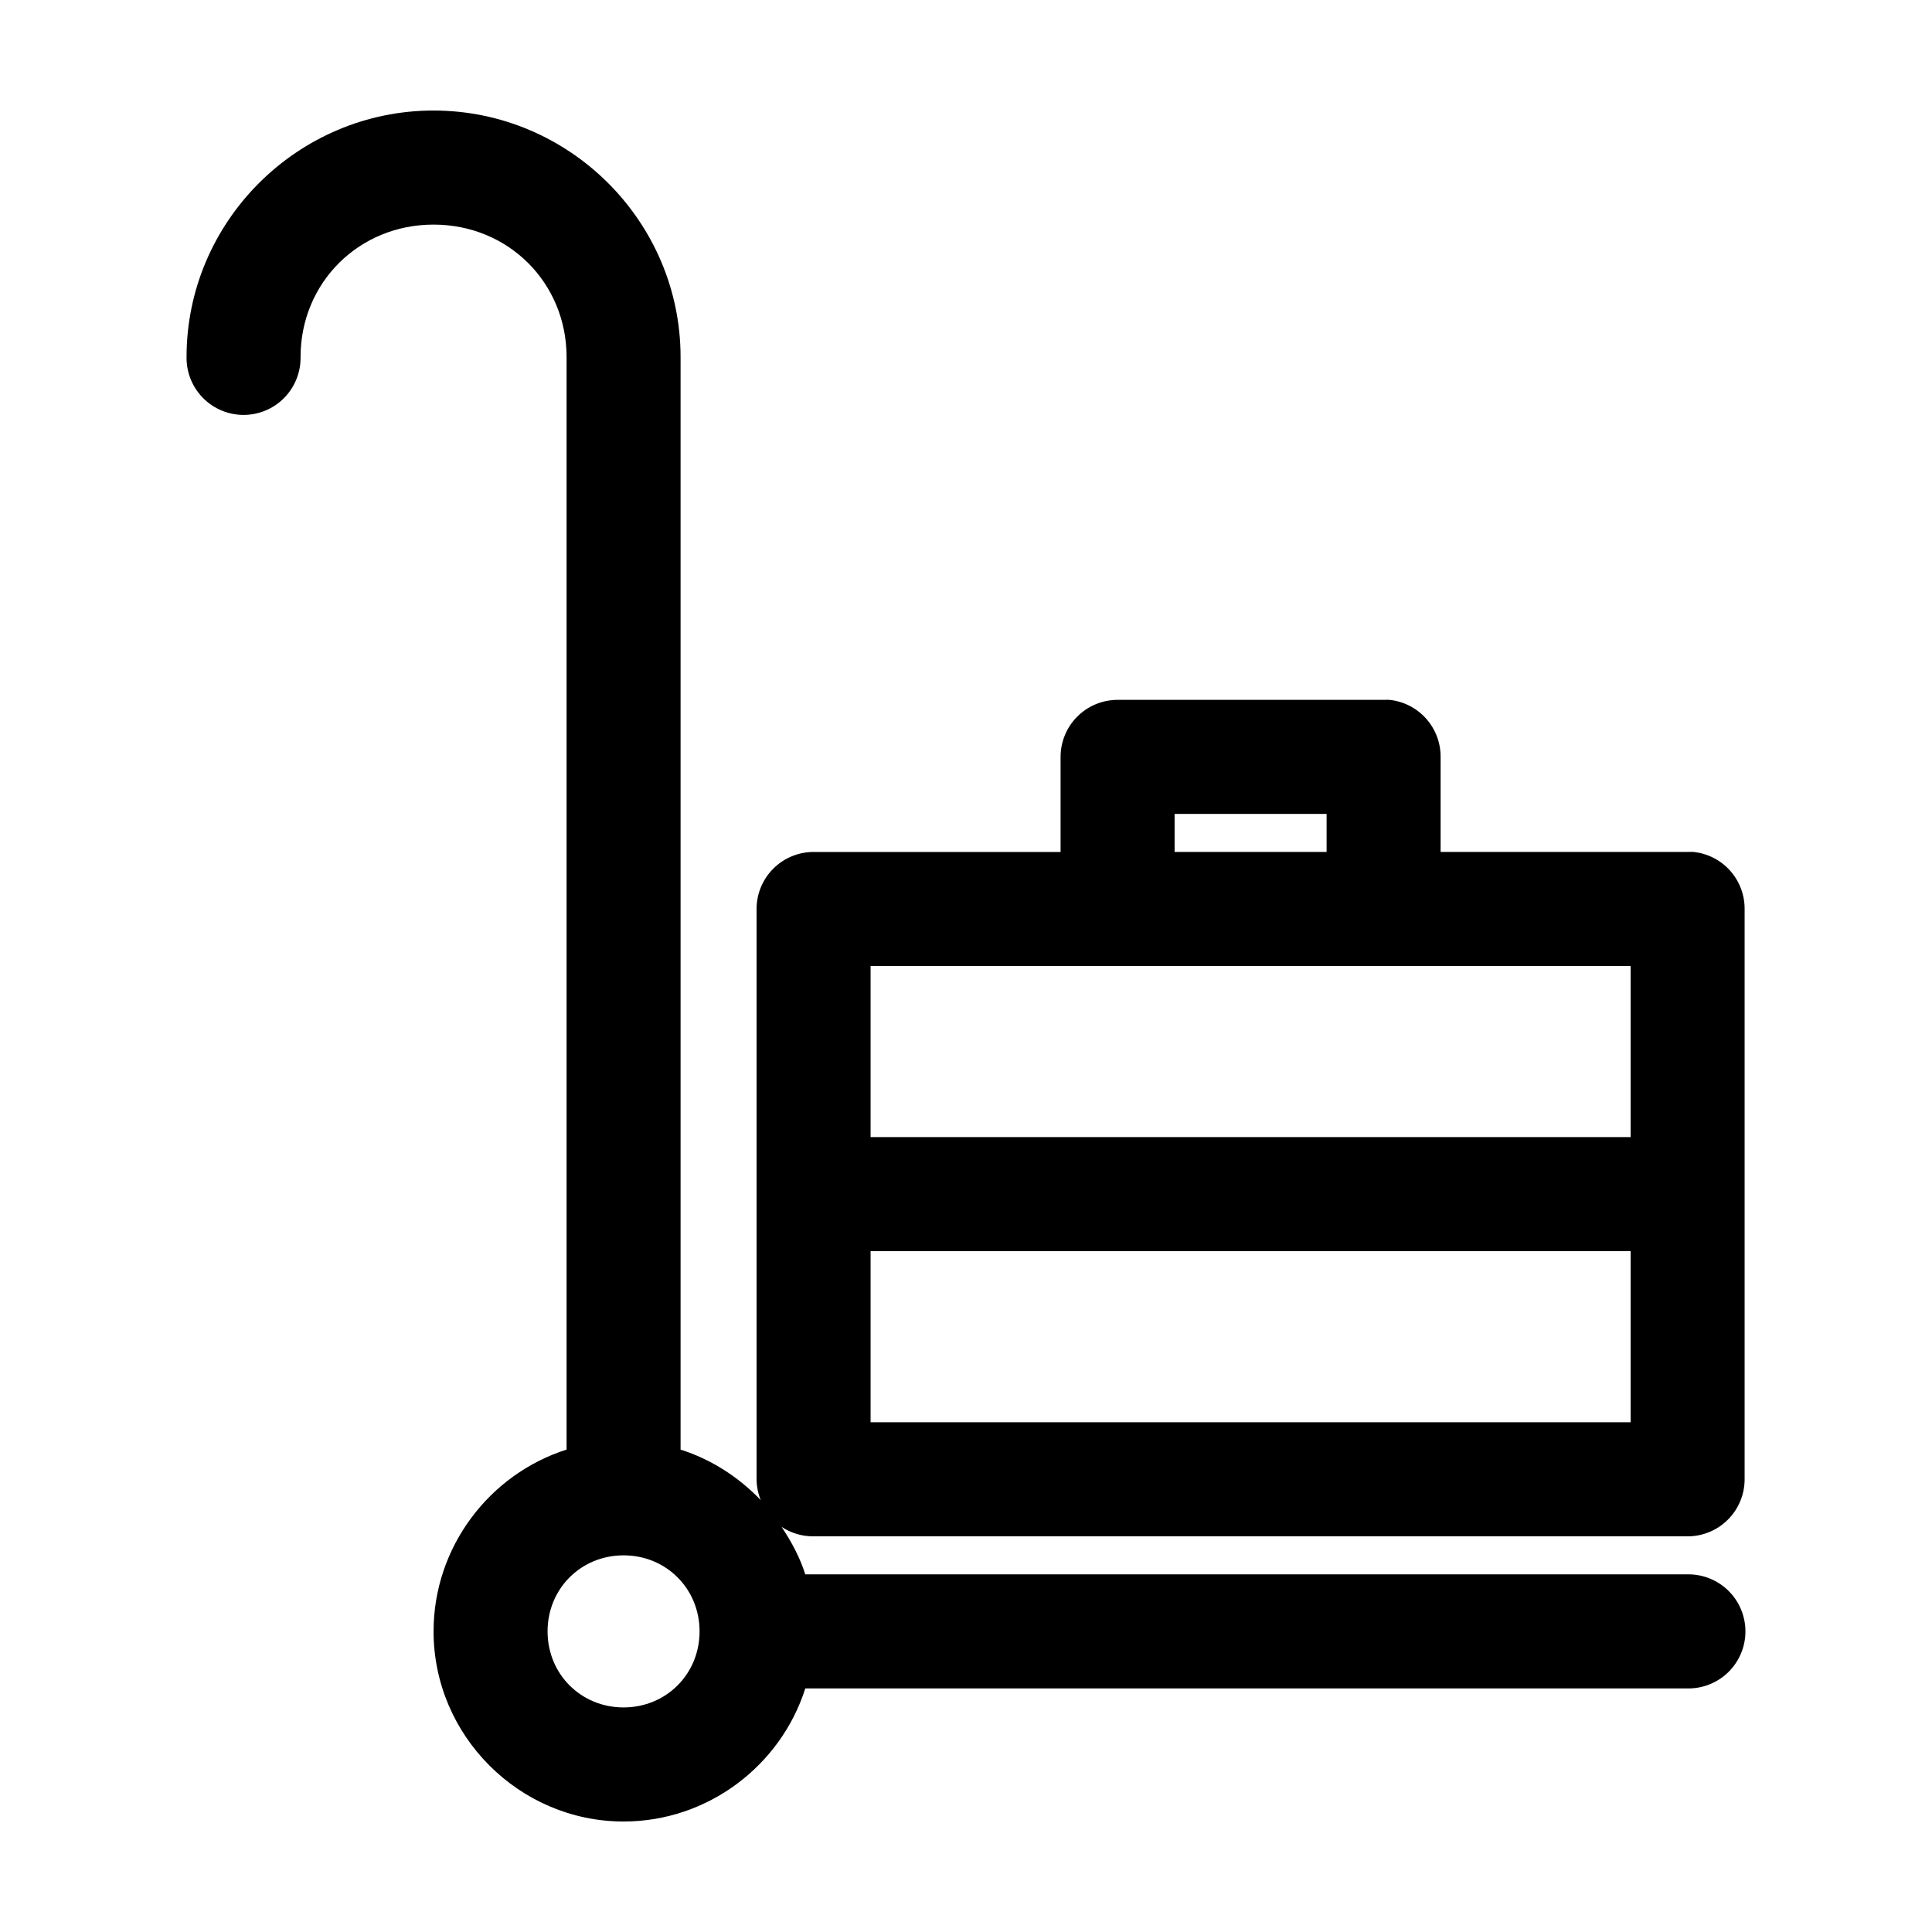 <?xml version="1.0" encoding="UTF-8"?>
<!-- Uploaded to: ICON Repo, www.svgrepo.com, Generator: ICON Repo Mixer Tools -->
<svg fill="#000000" width="800px" height="800px" version="1.1" viewBox="144 144 512 512" xmlns="http://www.w3.org/2000/svg">
 <path d="m258.9 173.29c-35.977 0-65.461 29.379-65.461 65.336v0.004c-0.059 4.043 1.508 7.945 4.348 10.824 2.84 2.883 6.715 4.504 10.758 4.504s7.918-1.621 10.758-4.504c2.84-2.879 4.406-6.781 4.348-10.824 0-19.684 15.434-35.109 35.25-35.109 19.816 0 35.25 15.426 35.25 35.109v289.53c-20.379 6.469-35.25 25.766-35.25 48.176 0 27.645 22.723 50.383 50.355 50.383 22.398 0 41.688-14.879 48.152-35.266h233.83c4.043 0.055 7.941-1.512 10.82-4.352s4.5-6.719 4.5-10.766c0-4.043-1.621-7.922-4.5-10.762-2.879-2.84-6.777-4.41-10.82-4.352h-233.83c-1.445-4.555-3.688-8.691-6.293-12.594h-0.004c2.516 1.668 5.477 2.547 8.496 2.519h231.63c4.004 0 7.848-1.594 10.68-4.43 2.832-2.832 4.426-6.676 4.426-10.688v-151.14 0.004c0.02-3.75-1.355-7.375-3.856-10.168s-5.949-4.555-9.676-4.949c-0.527-0.027-1.051-0.027-1.574 0h-65.461v-25.191 0.004c0.02-3.75-1.355-7.375-3.856-10.168-2.5-2.793-5.949-4.555-9.68-4.949-0.523-0.027-1.047-0.027-1.57 0h-70.5c-4.004 0.004-7.848 1.594-10.68 4.43-2.832 2.832-4.426 6.68-4.426 10.688v25.191h-65.461v-0.004c-4.004 0.004-7.848 1.594-10.68 4.43-2.832 2.832-4.426 6.68-4.426 10.688v151.14-0.004c0.02 1.891 0.395 3.762 1.102 5.512-5.809-6.066-13.078-10.793-21.242-13.383v-289.53c0-35.961-29.484-65.336-65.461-65.336zm196.38 186.41h40.285v10.078h-40.285zm-80.566 40.305h201.42v45.344h-201.42zm0 75.57h201.42v45.344h-201.42zm-65.461 80.609c11.305 0 20.141 8.844 20.141 20.152 0 11.309-8.84 20.152-20.141 20.152-11.305 0-20.141-8.844-20.141-20.152 0-11.309 8.84-20.152 20.141-20.152z"/>
</svg>